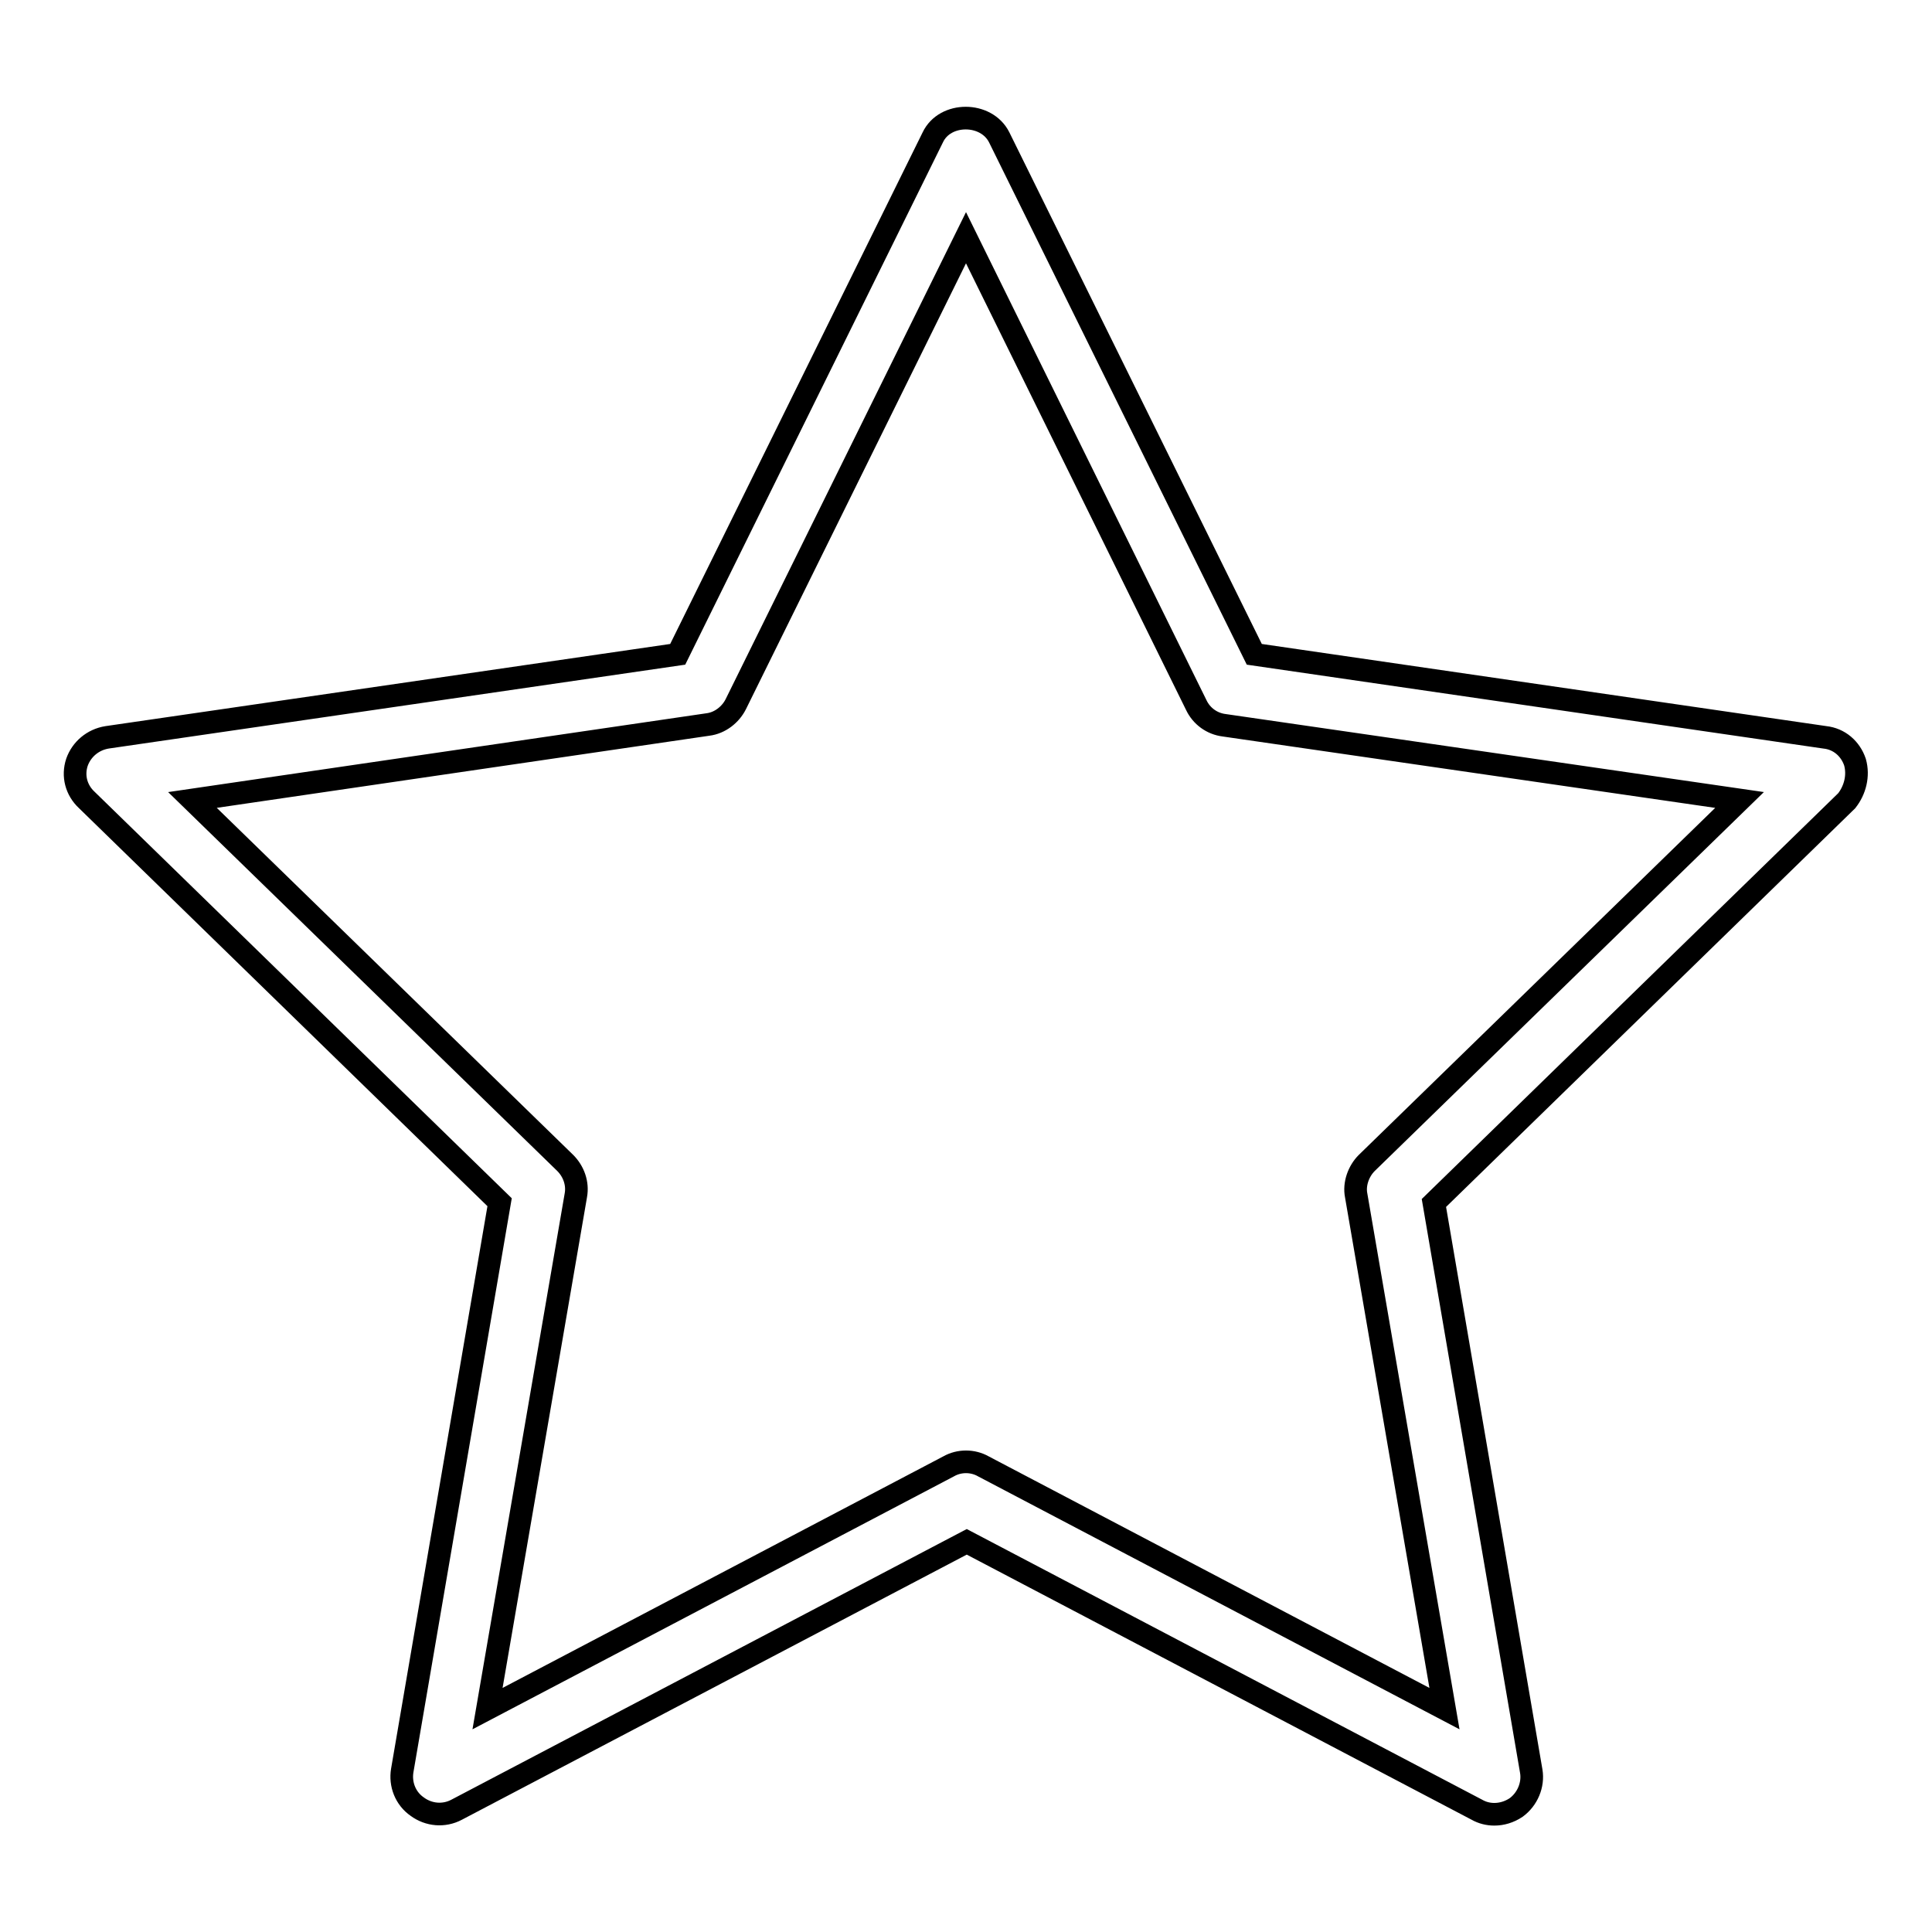 <?xml version="1.0" encoding="utf-8"?>
<!-- Svg Vector Icons : http://www.onlinewebfonts.com/icon -->
<!DOCTYPE svg PUBLIC "-//W3C//DTD SVG 1.1//EN" "http://www.w3.org/Graphics/SVG/1.1/DTD/svg11.dtd">
<svg version="1.1" xmlns="http://www.w3.org/2000/svg" xmlns:xlink="http://www.w3.org/1999/xlink" x="0px" y="0px" viewBox="0 0 256 256" enable-background="new 0 0 256 256" xml:space="preserve">
<g> <path stroke-width="3" fill-opacity="0" stroke="#000000"  d="M245.8,101c-0.6-1.8-2.1-3.1-4-3.3l-75.6-11l-33.8-68.5c-1.7-3.4-7.2-3.4-8.8,0L89.8,86.7l-75.6,11 c-1.9,0.3-3.4,1.6-4,3.3c-0.6,1.8-0.1,3.7,1.3,5l54.7,53.3l-12.9,75.3c-0.3,1.8,0.4,3.7,2,4.8c1.5,1.1,3.5,1.3,5.2,0.4l67.6-35.5 l67.6,35.5c0.7,0.4,1.5,0.6,2.3,0.6c1,0,2-0.3,2.9-0.9c1.5-1.1,2.3-3,2-4.8l-12.9-75.3l54.7-53.3 C245.8,104.7,246.3,102.8,245.8,101z M181.1,154.1c-1.1,1.1-1.7,2.8-1.4,4.3l11.7,68l-61.1-32.1c-0.7-0.4-1.5-0.6-2.3-0.6 c-0.8,0-1.6,0.2-2.3,0.6l-61.1,32.1l11.7-68c0.3-1.6-0.3-3.2-1.4-4.3L25.5,106L93.8,96c1.6-0.2,3-1.3,3.7-2.7L128,31.5l30.5,61.9 c0.7,1.5,2.1,2.5,3.7,2.7l68.3,9.9L181.1,154.1L181.1,154.1z"/></g>
</svg>